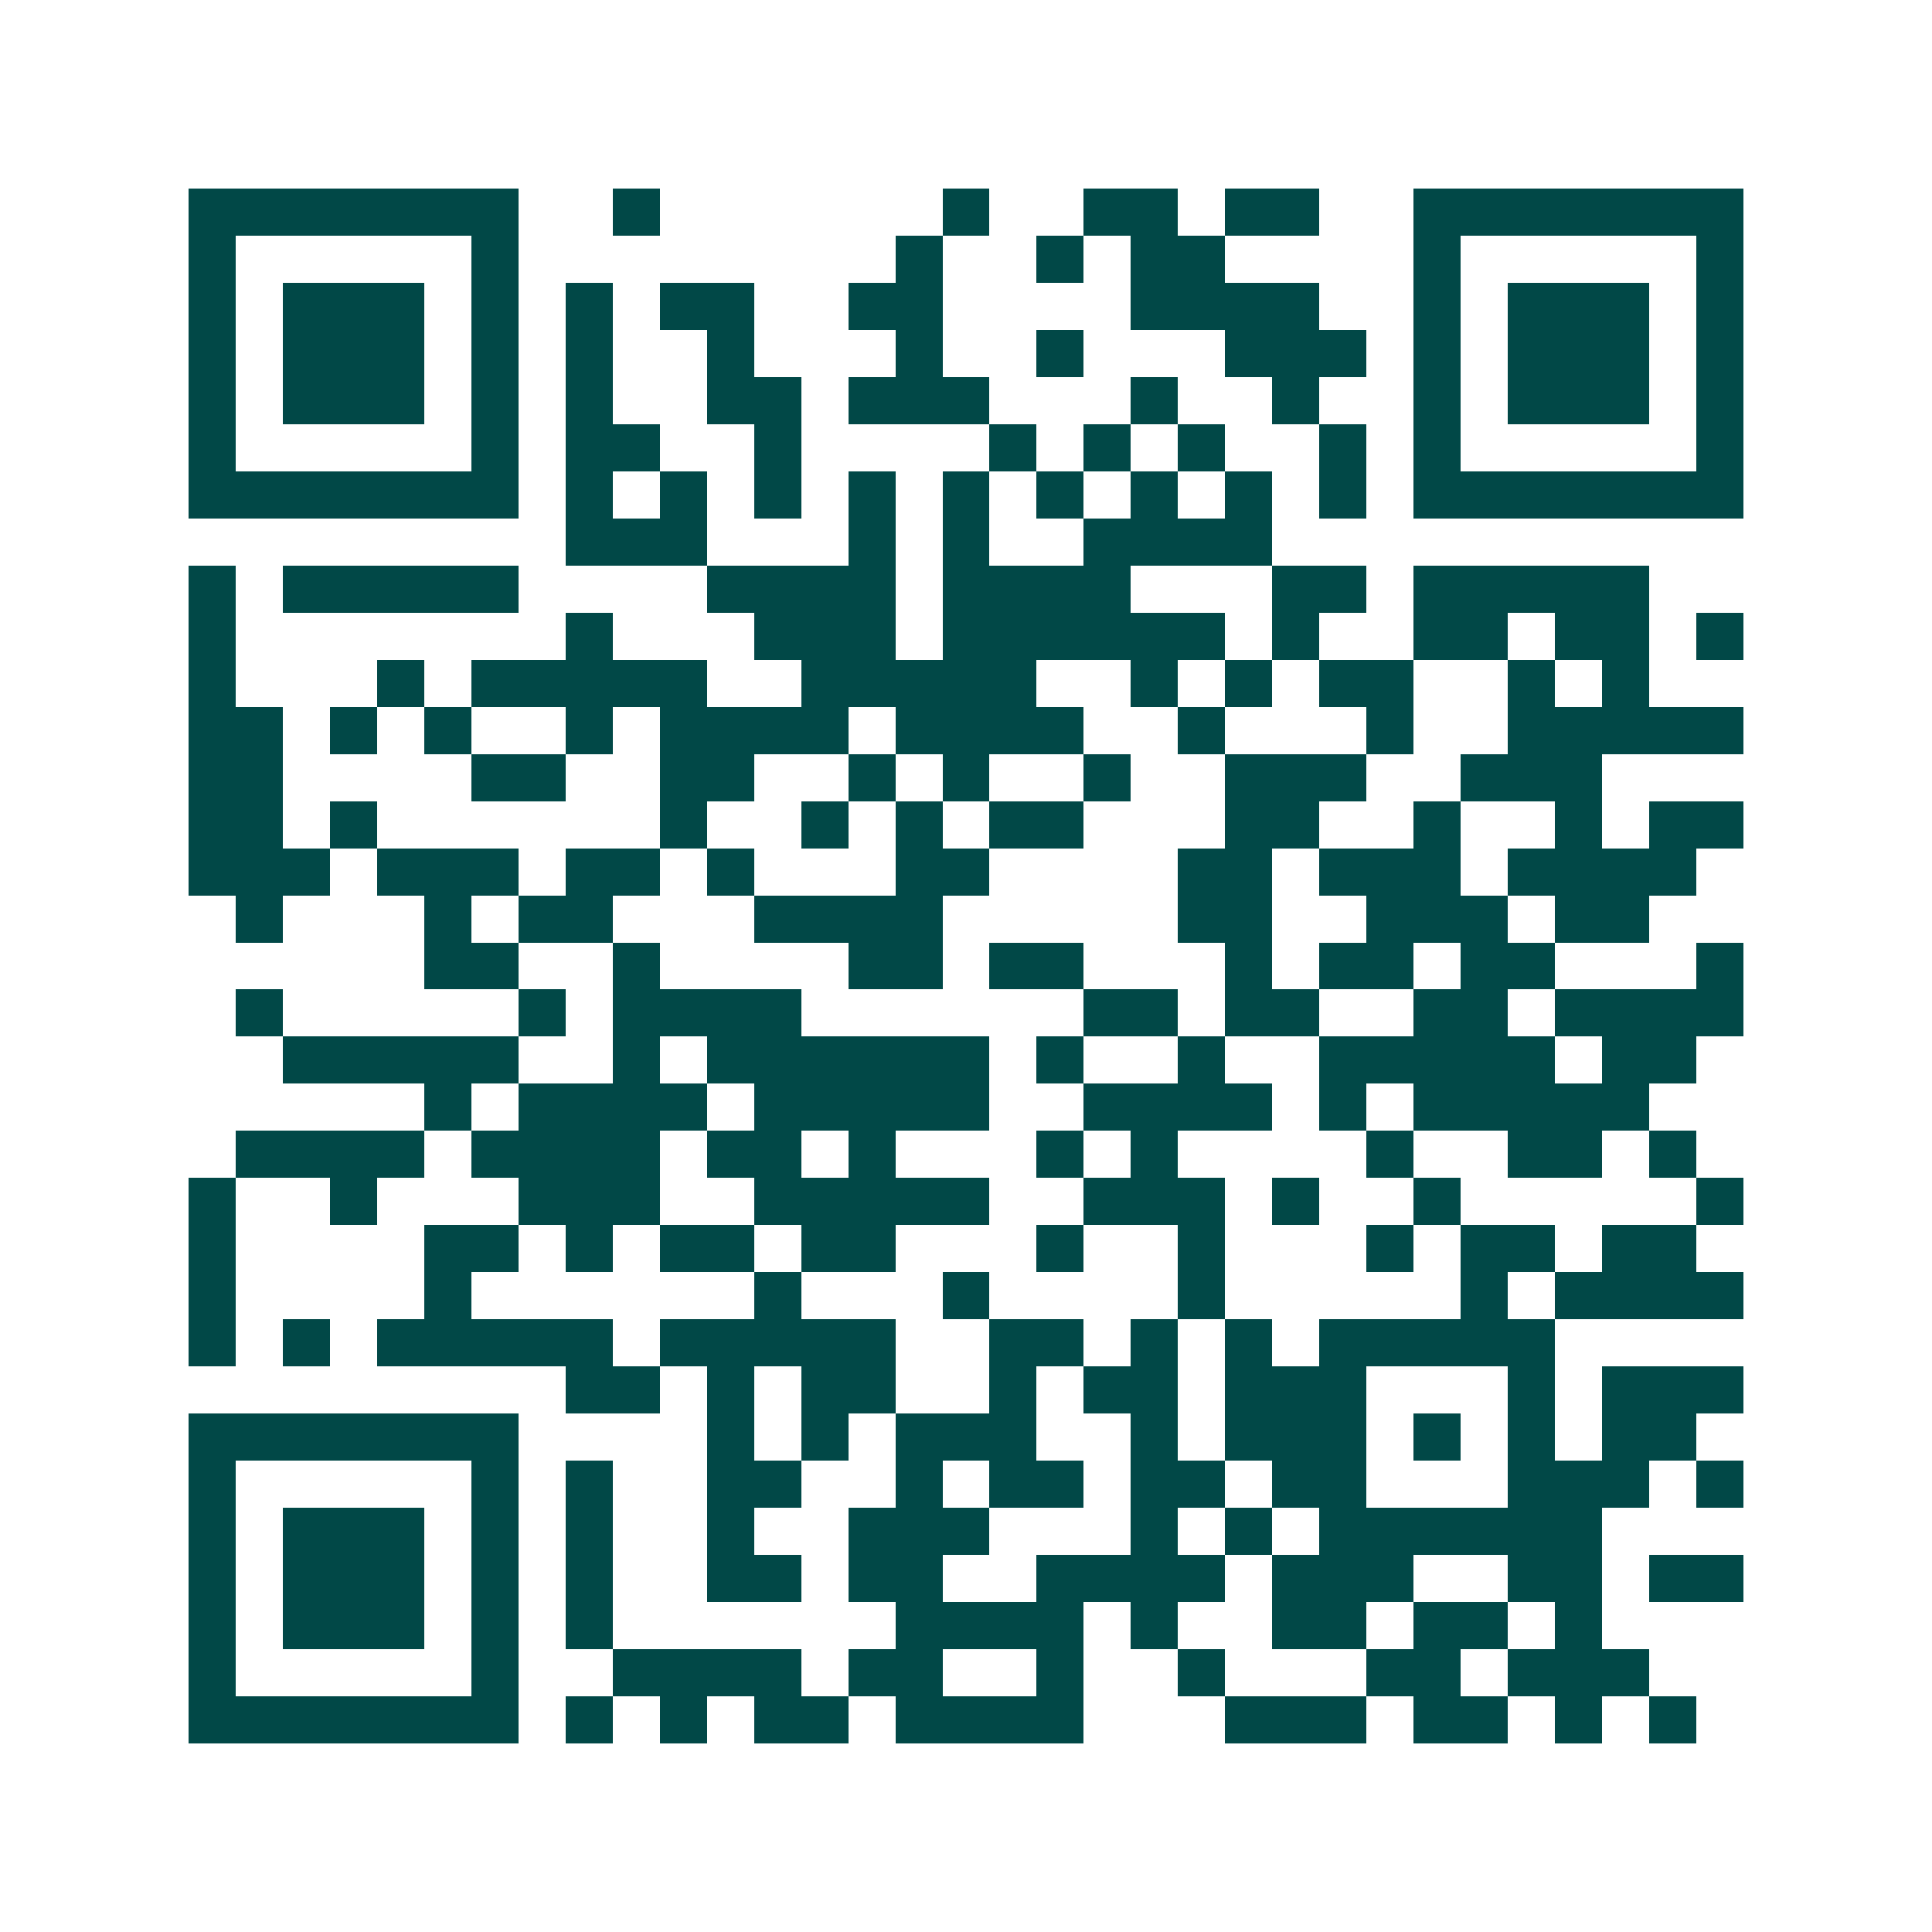 <svg xmlns="http://www.w3.org/2000/svg" width="200" height="200" viewBox="0 0 41 41" shape-rendering="crispEdges"><path fill="#ffffff" d="M0 0h41v41H0z"/><path stroke="#014847" d="M4 4.5h7m2 0h1m6 0h1m2 0h2m1 0h2m2 0h7M4 5.5h1m5 0h1m8 0h1m2 0h1m1 0h2m4 0h1m5 0h1M4 6.5h1m1 0h3m1 0h1m1 0h1m1 0h2m2 0h2m4 0h4m2 0h1m1 0h3m1 0h1M4 7.5h1m1 0h3m1 0h1m1 0h1m2 0h1m3 0h1m2 0h1m3 0h3m1 0h1m1 0h3m1 0h1M4 8.5h1m1 0h3m1 0h1m1 0h1m2 0h2m1 0h3m3 0h1m2 0h1m2 0h1m1 0h3m1 0h1M4 9.5h1m5 0h1m1 0h2m2 0h1m4 0h1m1 0h1m1 0h1m2 0h1m1 0h1m5 0h1M4 10.5h7m1 0h1m1 0h1m1 0h1m1 0h1m1 0h1m1 0h1m1 0h1m1 0h1m1 0h1m1 0h7M12 11.5h3m3 0h1m1 0h1m2 0h4M4 12.5h1m1 0h5m4 0h4m1 0h4m3 0h2m1 0h5M4 13.5h1m7 0h1m3 0h3m1 0h6m1 0h1m2 0h2m1 0h2m1 0h1M4 14.5h1m3 0h1m1 0h5m2 0h5m2 0h1m1 0h1m1 0h2m2 0h1m1 0h1M4 15.5h2m1 0h1m1 0h1m2 0h1m1 0h4m1 0h4m2 0h1m3 0h1m2 0h5M4 16.5h2m4 0h2m2 0h2m2 0h1m1 0h1m2 0h1m2 0h3m2 0h3M4 17.5h2m1 0h1m6 0h1m2 0h1m1 0h1m1 0h2m3 0h2m2 0h1m2 0h1m1 0h2M4 18.5h3m1 0h3m1 0h2m1 0h1m3 0h2m4 0h2m1 0h3m1 0h4M5 19.5h1m3 0h1m1 0h2m3 0h4m5 0h2m2 0h3m1 0h2M9 20.5h2m2 0h1m4 0h2m1 0h2m3 0h1m1 0h2m1 0h2m3 0h1M5 21.5h1m5 0h1m1 0h4m6 0h2m1 0h2m2 0h2m1 0h4M6 22.5h5m2 0h1m1 0h6m1 0h1m2 0h1m2 0h5m1 0h2M9 23.5h1m1 0h4m1 0h5m2 0h4m1 0h1m1 0h5M5 24.5h4m1 0h4m1 0h2m1 0h1m3 0h1m1 0h1m4 0h1m2 0h2m1 0h1M4 25.5h1m2 0h1m3 0h3m2 0h5m2 0h3m1 0h1m2 0h1m5 0h1M4 26.5h1m4 0h2m1 0h1m1 0h2m1 0h2m3 0h1m2 0h1m3 0h1m1 0h2m1 0h2M4 27.5h1m4 0h1m6 0h1m3 0h1m4 0h1m5 0h1m1 0h4M4 28.5h1m1 0h1m1 0h5m1 0h5m2 0h2m1 0h1m1 0h1m1 0h5M12 29.5h2m1 0h1m1 0h2m2 0h1m1 0h2m1 0h3m3 0h1m1 0h3M4 30.5h7m4 0h1m1 0h1m1 0h3m2 0h1m1 0h3m1 0h1m1 0h1m1 0h2M4 31.5h1m5 0h1m1 0h1m2 0h2m2 0h1m1 0h2m1 0h2m1 0h2m3 0h3m1 0h1M4 32.5h1m1 0h3m1 0h1m1 0h1m2 0h1m2 0h3m3 0h1m1 0h1m1 0h6M4 33.5h1m1 0h3m1 0h1m1 0h1m2 0h2m1 0h2m2 0h4m1 0h3m2 0h2m1 0h2M4 34.5h1m1 0h3m1 0h1m1 0h1m6 0h4m1 0h1m2 0h2m1 0h2m1 0h1M4 35.5h1m5 0h1m2 0h4m1 0h2m2 0h1m2 0h1m3 0h2m1 0h3M4 36.5h7m1 0h1m1 0h1m1 0h2m1 0h4m3 0h3m1 0h2m1 0h1m1 0h1"/></svg>

